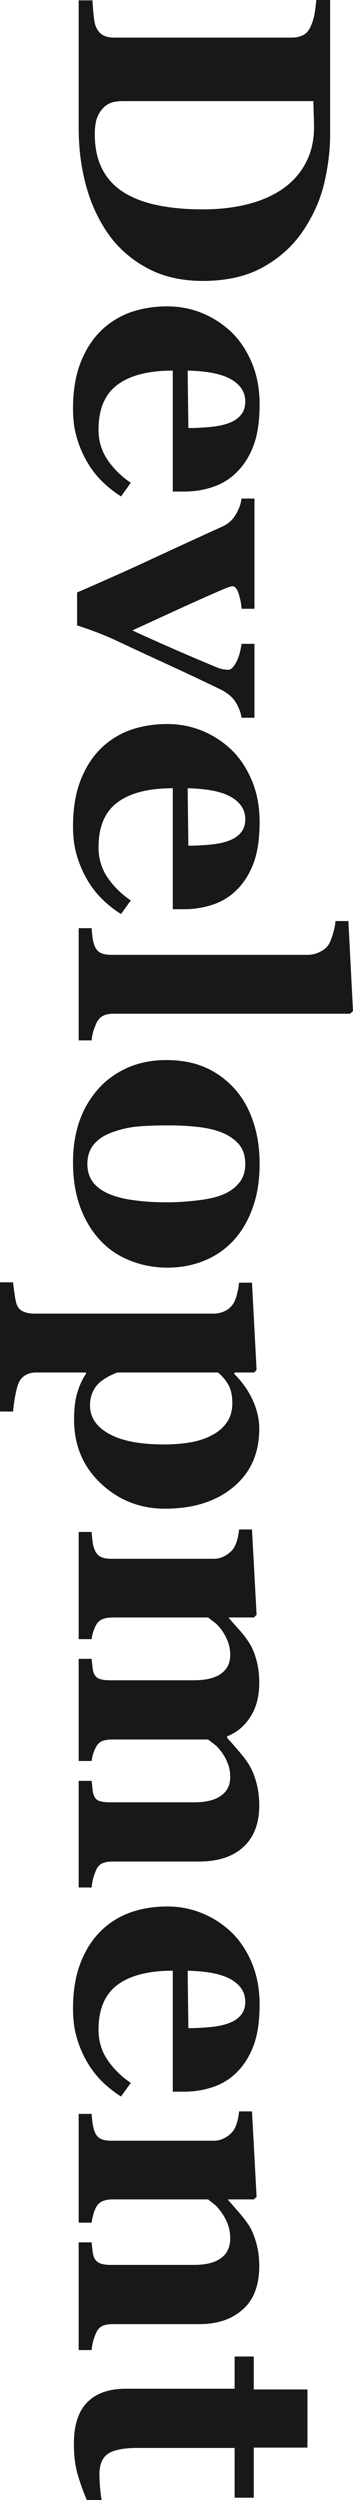 <svg width="16" height="113" viewBox="0 0 16 113" fill="none" xmlns="http://www.w3.org/2000/svg">
<path d="M13.791 10.353C13.336 11.054 12.728 11.62 11.968 12.051C11.213 12.483 10.287 12.698 9.189 12.698C8.225 12.698 7.384 12.504 6.667 12.116C5.954 11.733 5.371 11.224 4.916 10.587C4.461 9.94 4.12 9.204 3.896 8.379C3.676 7.56 3.566 6.7 3.566 5.799L3.566 0.016L4.193 0.016C4.198 0.189 4.214 0.404 4.241 0.663C4.268 0.922 4.3 1.095 4.337 1.181C4.418 1.375 4.525 1.51 4.659 1.585C4.798 1.661 4.964 1.699 5.157 1.699L13.237 1.699C13.419 1.699 13.582 1.663 13.727 1.593C13.877 1.523 13.997 1.386 14.088 1.181C14.179 0.976 14.241 0.758 14.273 0.526C14.305 0.299 14.327 0.124 14.337 -7.26767e-08L14.964 -4.52913e-08L14.964 6.107C14.964 6.759 14.881 7.457 14.715 8.201C14.549 8.946 14.241 9.663 13.791 10.353ZM5.622 8.703C6.051 8.967 6.56 9.159 7.149 9.277C7.743 9.401 8.426 9.463 9.197 9.463C9.952 9.463 10.64 9.382 11.261 9.221C11.882 9.059 12.412 8.822 12.851 8.509C13.29 8.196 13.63 7.805 13.871 7.336C14.113 6.872 14.233 6.344 14.233 5.751C14.233 5.562 14.228 5.346 14.217 5.104C14.211 4.866 14.206 4.688 14.201 4.57L5.55 4.57C5.357 4.57 5.186 4.594 5.036 4.643C4.892 4.697 4.763 4.786 4.651 4.91C4.538 5.034 4.45 5.185 4.386 5.362C4.327 5.546 4.297 5.783 4.297 6.074C4.297 6.684 4.41 7.207 4.635 7.643C4.859 8.08 5.189 8.433 5.622 8.703Z" fill="#181818"/>
<path d="M5.486 22.437C5.181 22.248 4.892 22.019 4.618 21.749C4.351 21.485 4.12 21.183 3.928 20.843C3.724 20.482 3.572 20.115 3.47 19.743C3.363 19.377 3.309 18.953 3.309 18.473C3.309 17.675 3.422 16.985 3.647 16.403C3.871 15.826 4.174 15.349 4.554 14.971C4.934 14.594 5.382 14.311 5.896 14.122C6.415 13.939 6.977 13.847 7.582 13.847C8.129 13.847 8.651 13.947 9.149 14.146C9.652 14.351 10.099 14.64 10.49 15.012C10.87 15.378 11.178 15.839 11.414 16.395C11.649 16.956 11.767 17.581 11.767 18.271C11.767 19.026 11.676 19.646 11.494 20.131C11.312 20.617 11.06 21.018 10.739 21.337C10.434 21.644 10.072 21.868 9.655 22.008C9.242 22.148 8.809 22.218 8.353 22.218L7.831 22.218L7.831 16.751C6.734 16.751 5.898 16.964 5.325 17.39C4.752 17.816 4.466 18.492 4.466 19.42C4.466 19.927 4.602 20.382 4.875 20.787C5.154 21.191 5.505 21.536 5.928 21.822L5.486 22.437ZM8.538 19.347C8.859 19.347 9.189 19.331 9.526 19.298C9.863 19.266 10.139 19.209 10.353 19.129C10.605 19.037 10.795 18.91 10.924 18.748C11.052 18.592 11.117 18.392 11.117 18.15C11.117 17.735 10.908 17.403 10.49 17.155C10.072 16.907 9.411 16.772 8.506 16.751L8.538 19.347Z" fill="#181818"/>
<path d="M10.948 32.442C10.91 32.199 10.819 31.962 10.675 31.73C10.53 31.503 10.305 31.315 10 31.164C9.218 30.786 8.428 30.414 7.631 30.048C6.838 29.686 6.07 29.33 5.325 28.98C5.1 28.872 4.811 28.748 4.458 28.608C4.104 28.473 3.783 28.36 3.494 28.268L3.494 26.78C4.924 26.16 6.11 25.629 7.052 25.187C7.995 24.75 9.007 24.286 10.088 23.795C10.34 23.682 10.538 23.504 10.683 23.262C10.827 23.024 10.916 22.782 10.948 22.534L11.534 22.534L11.534 27.516L10.948 27.516C10.942 27.333 10.902 27.117 10.827 26.869C10.752 26.621 10.656 26.497 10.538 26.497C10.506 26.497 10.458 26.508 10.394 26.529C10.329 26.551 10.257 26.578 10.177 26.61C9.77 26.783 9.183 27.041 8.418 27.387C7.652 27.737 6.846 28.106 6 28.495C6.584 28.764 7.154 29.02 7.711 29.263C8.273 29.511 8.988 29.816 9.855 30.177C9.984 30.226 10.088 30.253 10.169 30.258C10.249 30.269 10.303 30.274 10.329 30.274C10.426 30.274 10.509 30.226 10.578 30.128C10.653 30.037 10.717 29.926 10.771 29.797C10.825 29.662 10.865 29.533 10.892 29.409C10.918 29.285 10.937 29.182 10.948 29.101L11.534 29.101L11.534 32.442L10.948 32.442Z" fill="#181818"/>
<path d="M5.486 41.314C5.181 41.126 4.892 40.897 4.618 40.627C4.351 40.363 4.12 40.061 3.928 39.721C3.724 39.36 3.572 38.993 3.47 38.621C3.363 38.254 3.309 37.831 3.309 37.351C3.309 36.553 3.422 35.863 3.647 35.281C3.871 34.704 4.174 34.227 4.554 33.849C4.934 33.472 5.382 33.188 5.896 33C6.415 32.816 6.977 32.725 7.582 32.725C8.129 32.725 8.651 32.825 9.149 33.024C9.652 33.229 10.099 33.517 10.49 33.889C10.87 34.256 11.178 34.717 11.414 35.273C11.649 35.833 11.767 36.459 11.767 37.149C11.767 37.904 11.676 38.524 11.494 39.009C11.312 39.495 11.06 39.896 10.739 40.214C10.434 40.522 10.072 40.746 9.655 40.886C9.242 41.026 8.809 41.096 8.353 41.096L7.831 41.096L7.831 35.628C6.734 35.628 5.898 35.841 5.325 36.267C4.752 36.693 4.466 37.37 4.466 38.297C4.466 38.804 4.602 39.26 4.875 39.664C5.154 40.069 5.505 40.414 5.928 40.7L5.486 41.314ZM8.538 38.225C8.859 38.225 9.189 38.209 9.526 38.176C9.863 38.144 10.139 38.087 10.353 38.006C10.605 37.915 10.795 37.788 10.924 37.626C11.052 37.47 11.117 37.27 11.117 37.028C11.117 36.612 10.908 36.281 10.49 36.033C10.072 35.785 9.411 35.65 8.506 35.628L8.538 38.225Z" fill="#181818"/>
<path d="M3.566 47.025L3.566 41.953L4.153 41.953C4.163 42.094 4.177 42.228 4.193 42.358C4.209 42.493 4.236 42.611 4.273 42.714C4.337 42.886 4.428 43.002 4.546 43.062C4.669 43.126 4.83 43.158 5.028 43.158L13.928 43.158C14.131 43.158 14.319 43.115 14.49 43.029C14.667 42.948 14.8 42.838 14.892 42.697C14.961 42.59 15.028 42.425 15.092 42.204C15.157 41.989 15.194 41.797 15.205 41.63L15.791 41.63L16 45.698L15.871 45.82L5.133 45.82C4.934 45.82 4.774 45.855 4.651 45.925C4.527 45.995 4.431 46.108 4.361 46.264C4.313 46.372 4.27 46.486 4.233 46.604C4.195 46.723 4.169 46.863 4.153 47.025L3.566 47.025Z" fill="#181818"/>
<path d="M10.586 56.067C10.217 56.466 9.775 56.771 9.261 56.981C8.747 57.191 8.19 57.297 7.59 57.297C6.996 57.297 6.434 57.191 5.904 56.981C5.379 56.776 4.929 56.474 4.554 56.075C4.153 55.649 3.845 55.14 3.631 54.547C3.416 53.959 3.309 53.285 3.309 52.525C3.309 51.867 3.403 51.26 3.59 50.705C3.778 50.155 4.059 49.667 4.434 49.241C4.793 48.831 5.234 48.508 5.759 48.27C6.289 48.033 6.881 47.914 7.534 47.914C8.177 47.914 8.747 48.017 9.245 48.222C9.748 48.432 10.195 48.745 10.586 49.16C10.961 49.559 11.25 50.05 11.454 50.632C11.663 51.22 11.767 51.875 11.767 52.597C11.767 53.352 11.663 54.016 11.454 54.587C11.25 55.164 10.961 55.657 10.586 56.067ZM5.02 53.997C5.32 54.115 5.684 54.202 6.112 54.255C6.541 54.315 7.039 54.344 7.606 54.344C7.981 54.344 8.41 54.318 8.892 54.264C9.373 54.21 9.754 54.129 10.032 54.021C10.37 53.892 10.634 53.711 10.827 53.479C11.02 53.253 11.117 52.964 11.117 52.614C11.117 52.231 11.012 51.923 10.803 51.692C10.594 51.465 10.324 51.29 9.992 51.166C9.687 51.053 9.328 50.974 8.916 50.931C8.509 50.888 8.083 50.867 7.639 50.867C7.055 50.867 6.57 50.886 6.185 50.923C5.805 50.961 5.422 51.053 5.036 51.198C4.704 51.322 4.442 51.5 4.249 51.732C4.056 51.964 3.96 52.258 3.96 52.614C3.96 52.937 4.048 53.215 4.225 53.447C4.407 53.679 4.672 53.862 5.02 53.997Z" fill="#181818"/>
<path d="M7.478 68.192C6.348 68.192 5.379 67.811 4.57 67.051C3.762 66.291 3.357 65.328 3.357 64.164C3.357 63.646 3.411 63.225 3.518 62.902C3.62 62.578 3.746 62.311 3.896 62.101L3.896 62.036L1.639 62.036C1.451 62.036 1.288 62.077 1.149 62.158C1.009 62.244 0.908 62.363 0.843 62.514C0.784 62.659 0.731 62.864 0.683 63.128C0.635 63.398 0.605 63.622 0.594 63.8L2.21337e-06 63.8L2.46863e-06 57.96L0.594 57.96C0.605 58.095 0.627 58.265 0.659 58.469C0.685 58.674 0.715 58.828 0.747 58.931C0.806 59.103 0.908 59.219 1.052 59.278C1.191 59.343 1.352 59.375 1.534 59.375L9.751 59.375C9.928 59.359 10.083 59.316 10.217 59.246C10.351 59.181 10.469 59.076 10.57 58.931C10.64 58.823 10.696 58.68 10.739 58.502C10.787 58.324 10.819 58.149 10.835 57.976L11.422 57.976L11.63 61.915L11.526 62.036L10.634 62.036L10.618 62.101C10.977 62.457 11.256 62.851 11.454 63.282C11.652 63.719 11.751 64.15 11.751 64.576C11.751 65.692 11.357 66.574 10.57 67.221C9.788 67.868 8.758 68.192 7.478 68.192ZM7.446 65.288C7.847 65.288 8.23 65.258 8.594 65.199C8.964 65.139 9.293 65.034 9.582 64.883C9.871 64.738 10.102 64.544 10.273 64.301C10.444 64.064 10.53 63.773 10.53 63.428C10.53 63.077 10.469 62.797 10.345 62.586C10.228 62.376 10.072 62.193 9.88 62.036L5.325 62.036C5.218 62.069 5.079 62.131 4.908 62.222C4.742 62.314 4.608 62.406 4.506 62.497C4.361 62.632 4.254 62.786 4.185 62.958C4.115 63.131 4.08 63.32 4.08 63.525C4.08 64.058 4.364 64.484 4.932 64.802C5.505 65.126 6.343 65.288 7.446 65.288Z" fill="#181818"/>
<path d="M3.566 85.314L3.566 80.494L4.153 80.494C4.169 80.612 4.182 80.736 4.193 80.866C4.203 80.995 4.23 81.103 4.273 81.189C4.327 81.308 4.415 81.383 4.538 81.416C4.667 81.448 4.83 81.464 5.028 81.464L8.779 81.464C9.331 81.464 9.743 81.364 10.016 81.165C10.294 80.971 10.434 80.69 10.434 80.324C10.434 80.092 10.396 79.884 10.321 79.701C10.252 79.523 10.163 79.359 10.056 79.208C9.944 79.051 9.831 78.93 9.719 78.844C9.606 78.757 9.51 78.684 9.43 78.625L5.116 78.625C4.924 78.625 4.766 78.647 4.643 78.69C4.525 78.739 4.431 78.825 4.361 78.949C4.313 79.035 4.27 79.132 4.233 79.24C4.195 79.353 4.169 79.472 4.153 79.596L3.566 79.596L3.566 74.978L4.153 74.978C4.163 75.08 4.177 75.204 4.193 75.35C4.209 75.495 4.236 75.603 4.273 75.673C4.332 75.786 4.418 75.859 4.53 75.891C4.643 75.929 4.809 75.948 5.028 75.948L8.779 75.948C9.331 75.948 9.743 75.848 10.016 75.649C10.294 75.455 10.434 75.174 10.434 74.808C10.434 74.576 10.396 74.368 10.321 74.185C10.252 74.007 10.163 73.842 10.056 73.691C9.944 73.535 9.831 73.414 9.719 73.328C9.606 73.241 9.51 73.168 9.43 73.109L5.116 73.109C4.929 73.109 4.774 73.133 4.651 73.182C4.527 73.23 4.431 73.317 4.361 73.441C4.313 73.527 4.27 73.624 4.233 73.732C4.195 73.845 4.169 73.964 4.153 74.088L3.566 74.088L3.566 69.243L4.153 69.243C4.163 69.383 4.177 69.521 4.193 69.655C4.209 69.79 4.236 69.906 4.273 70.003C4.337 70.176 4.428 70.294 4.546 70.359C4.669 70.424 4.83 70.456 5.028 70.456L9.703 70.456C9.874 70.456 10.04 70.41 10.201 70.319C10.367 70.227 10.495 70.117 10.586 69.987C10.651 69.89 10.704 69.766 10.747 69.615C10.79 69.469 10.819 69.308 10.835 69.13L11.422 69.13L11.63 72.988L11.51 73.109L10.377 73.109L10.377 73.141C10.511 73.292 10.669 73.47 10.851 73.675C11.039 73.885 11.189 74.082 11.301 74.266C11.43 74.465 11.537 74.721 11.623 75.034C11.708 75.347 11.751 75.689 11.751 76.061C11.751 76.676 11.617 77.188 11.349 77.598C11.087 78.013 10.736 78.307 10.297 78.48L10.297 78.552C10.442 78.709 10.61 78.9 10.803 79.127C11.001 79.353 11.159 79.561 11.277 79.749C11.411 79.96 11.523 80.227 11.614 80.55C11.706 80.879 11.751 81.23 11.751 81.602C11.751 82.416 11.513 83.041 11.036 83.478C10.56 83.92 9.882 84.141 9.004 84.141L5.1 84.141C4.902 84.141 4.742 84.171 4.618 84.23C4.501 84.29 4.41 84.397 4.345 84.554C4.308 84.64 4.27 84.745 4.233 84.869C4.195 84.999 4.169 85.147 4.153 85.314L3.566 85.314Z" fill="#181818"/>
<path d="M5.486 94.761C5.181 94.572 4.892 94.343 4.618 94.074C4.351 93.809 4.12 93.507 3.928 93.168C3.724 92.806 3.572 92.44 3.47 92.068C3.363 91.701 3.309 91.278 3.309 90.798C3.309 90 3.422 89.31 3.647 88.727C3.871 88.15 4.174 87.673 4.554 87.296C4.934 86.918 5.382 86.635 5.896 86.447C6.415 86.263 6.977 86.171 7.582 86.171C8.129 86.171 8.651 86.271 9.149 86.471C9.652 86.676 10.099 86.964 10.49 87.336C10.87 87.703 11.178 88.164 11.414 88.719C11.649 89.28 11.767 89.906 11.767 90.596C11.767 91.351 11.676 91.971 11.494 92.456C11.312 92.941 11.06 93.343 10.739 93.661C10.434 93.969 10.072 94.192 9.655 94.332C9.242 94.473 8.809 94.543 8.353 94.543L7.831 94.543L7.831 89.075C6.734 89.075 5.898 89.288 5.325 89.714C4.752 90.14 4.466 90.817 4.466 91.744C4.466 92.251 4.602 92.707 4.875 93.111C5.154 93.516 5.505 93.861 5.928 94.146L5.486 94.761ZM8.538 91.671C8.859 91.671 9.189 91.655 9.526 91.623C9.863 91.591 10.139 91.534 10.353 91.453C10.605 91.361 10.795 91.235 10.924 91.073C11.052 90.917 11.117 90.717 11.117 90.474C11.117 90.059 10.908 89.728 10.49 89.48C10.072 89.231 9.411 89.097 8.506 89.075L8.538 91.671Z" fill="#181818"/>
<path d="M3.566 106.222L3.566 101.353L4.153 101.353C4.163 101.455 4.177 101.579 4.193 101.725C4.209 101.871 4.236 101.981 4.273 102.057C4.332 102.17 4.418 102.251 4.53 102.299C4.643 102.348 4.809 102.372 5.028 102.372L8.787 102.372C9.333 102.372 9.743 102.27 10.016 102.065C10.294 101.865 10.434 101.569 10.434 101.175C10.434 100.959 10.402 100.757 10.337 100.568C10.273 100.385 10.179 100.204 10.056 100.027C9.949 99.87 9.839 99.743 9.727 99.646C9.614 99.555 9.515 99.477 9.43 99.412L5.116 99.412C4.929 99.412 4.771 99.439 4.643 99.493C4.519 99.547 4.426 99.636 4.361 99.76C4.313 99.846 4.27 99.954 4.233 100.083C4.195 100.213 4.169 100.339 4.153 100.463L3.566 100.463L3.566 95.546L4.153 95.546C4.163 95.68 4.177 95.815 4.193 95.95C4.214 96.09 4.241 96.209 4.273 96.306C4.332 96.478 4.423 96.597 4.546 96.662C4.669 96.727 4.83 96.759 5.028 96.759L9.703 96.759C9.869 96.759 10.032 96.716 10.193 96.629C10.353 96.543 10.485 96.43 10.586 96.29C10.651 96.193 10.704 96.069 10.747 95.918C10.79 95.772 10.819 95.61 10.835 95.433L11.422 95.433L11.63 99.29L11.51 99.412L10.345 99.412L10.345 99.444C10.479 99.595 10.64 99.778 10.827 99.994C11.015 100.21 11.167 100.409 11.285 100.593C11.414 100.792 11.523 101.054 11.614 101.377C11.706 101.701 11.751 102.046 11.751 102.413C11.751 103.291 11.502 103.949 11.004 104.386C10.511 104.828 9.855 105.049 9.036 105.049L5.1 105.049C4.902 105.049 4.744 105.079 4.627 105.138C4.509 105.198 4.415 105.308 4.345 105.47C4.308 105.556 4.27 105.661 4.233 105.785C4.195 105.915 4.169 106.06 4.153 106.222L3.566 106.222Z" fill="#181818"/>
<path d="M3.936 113C3.786 112.655 3.652 112.286 3.534 111.892C3.411 111.498 3.349 111.018 3.349 110.452C3.349 109.611 3.553 108.986 3.96 108.576C4.367 108.171 4.948 107.969 5.703 107.969L10.634 107.969L10.634 106.513L11.502 106.513L11.502 108.002L13.936 108.002L13.936 110.63L11.502 110.63L11.502 112.895L10.634 112.895L10.634 110.646L6.233 110.646C5.606 110.646 5.162 110.733 4.9 110.905C4.637 111.083 4.506 111.399 4.506 111.851C4.506 111.997 4.517 112.199 4.538 112.458C4.56 112.717 4.584 112.898 4.61 113L3.936 113Z" fill="#181818"/>
</svg>
